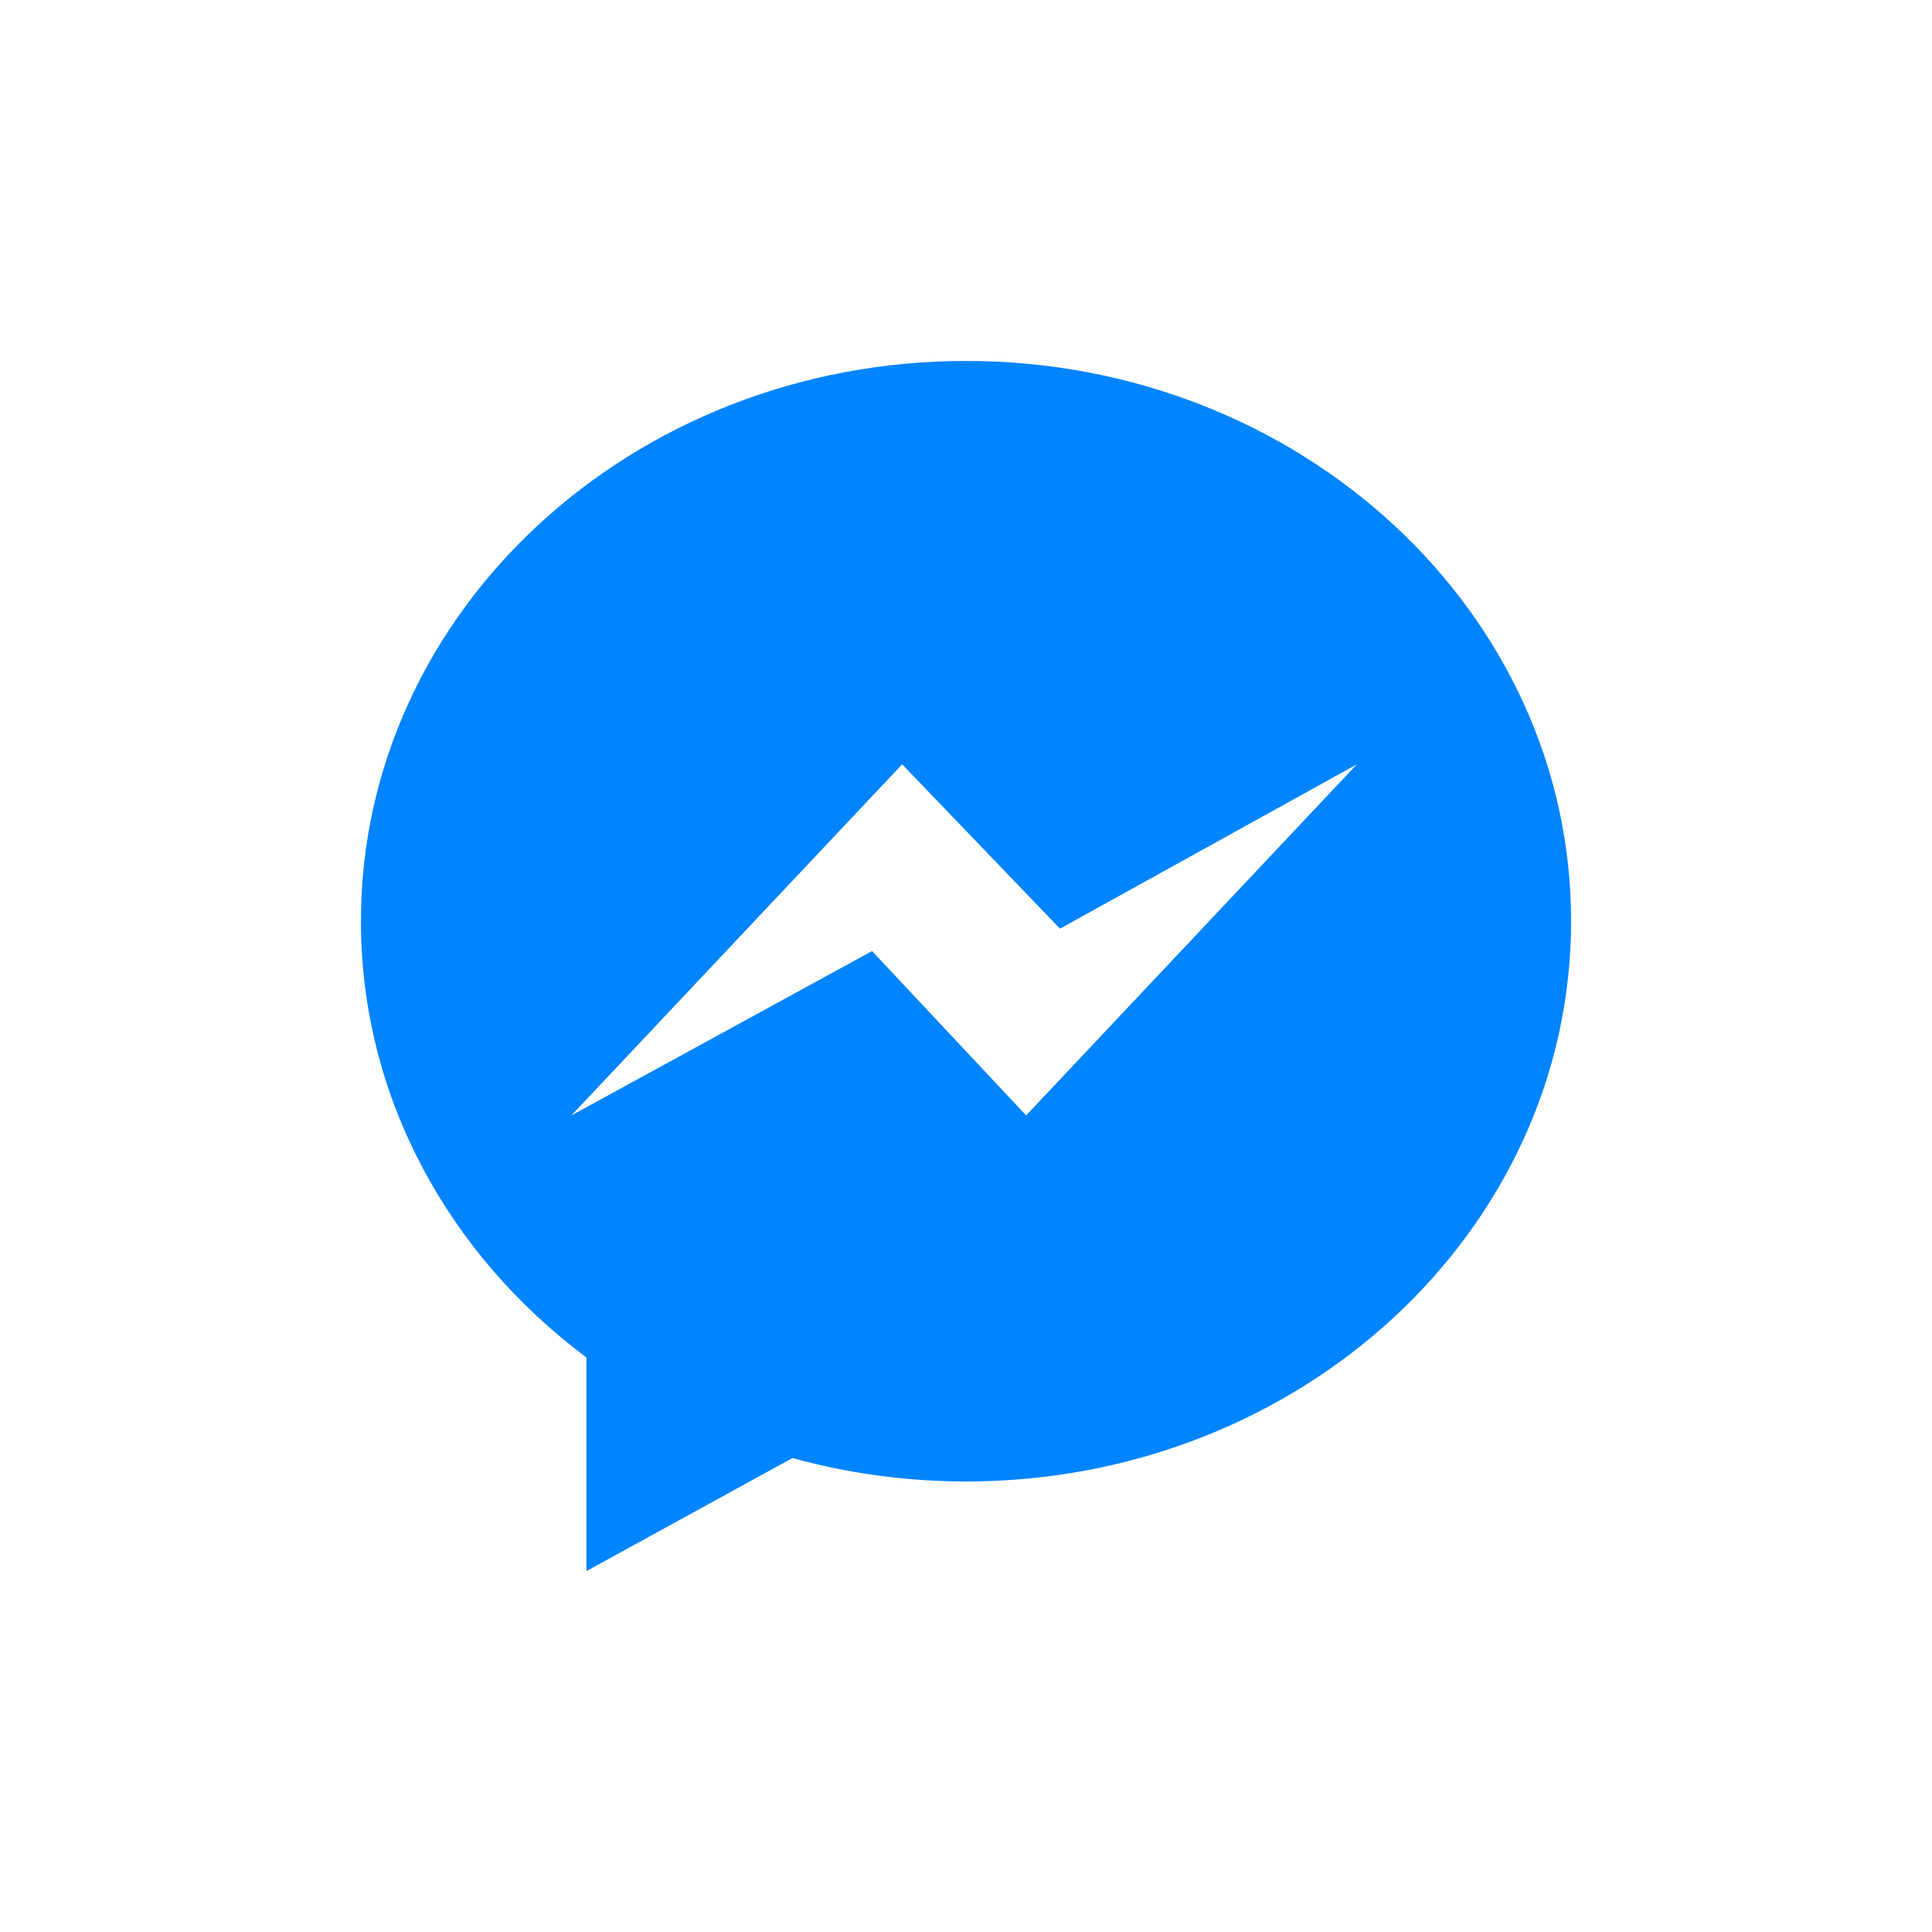 <?xml version="1.0" encoding="UTF-8"?>
<svg width="56px" height="56px" viewBox="0 0 56 56" version="1.1" xmlns="http://www.w3.org/2000/svg" xmlns:xlink="http://www.w3.org/1999/xlink">
    <!-- Generator: Sketch 53.2 (72643) - https://sketchapp.com -->
    <title>Group</title>
    <desc>Created with Sketch.</desc>
    <defs>
        <filter x="-25.0%" y="-25.0%" width="150.0%" height="150.0%" filterUnits="objectBoundingBox" id="filter-1">
            <feOffset dx="0" dy="2" in="SourceAlpha" result="shadowOffsetOuter1"></feOffset>
            <feGaussianBlur stdDeviation="2" in="shadowOffsetOuter1" result="shadowBlurOuter1"></feGaussianBlur>
            <feColorMatrix values="0 0 0 0 0   0 0 0 0 0   0 0 0 0 0  0 0 0 0.329 0" type="matrix" in="shadowBlurOuter1" result="shadowMatrixOuter1"></feColorMatrix>
            <feMerge>
                <feMergeNode in="shadowMatrixOuter1"></feMergeNode>
                <feMergeNode in="SourceGraphic"></feMergeNode>
            </feMerge>
        </filter>
    </defs>
    <g id="PC-web" stroke="none" stroke-width="1" fill="none" fill-rule="evenodd">
        <g id="Web-nhan-qua-face" transform="translate(-928, -550)">
            <g id="Group" filter="url(#filter-1)" transform="translate(932, 552)">
                <circle id="Oval" fill="#FFFFFF" cx="24" cy="24" r="24"></circle>
                <g id="facebook-messenger" transform="translate(6.462, 6.462)" fill="#0084FF" fill-rule="nonzero">
                    <path d="M17.538,0 C7.852,0 0,7.271 0,16.239 C0,21.35 2.55,25.908 6.536,28.885 L6.536,35.077 L12.508,31.8 C14.101,32.241 15.79,32.479 17.538,32.479 C27.225,32.479 35.077,25.208 35.077,16.239 C35.077,7.271 27.225,0 17.538,0 Z M19.281,21.869 L14.815,17.105 L6.1,21.869 L15.687,11.692 L20.262,16.456 L28.868,11.692 L19.281,21.869 Z" id="Shape"></path>
                </g>
            </g>
        </g>
    </g>
</svg>